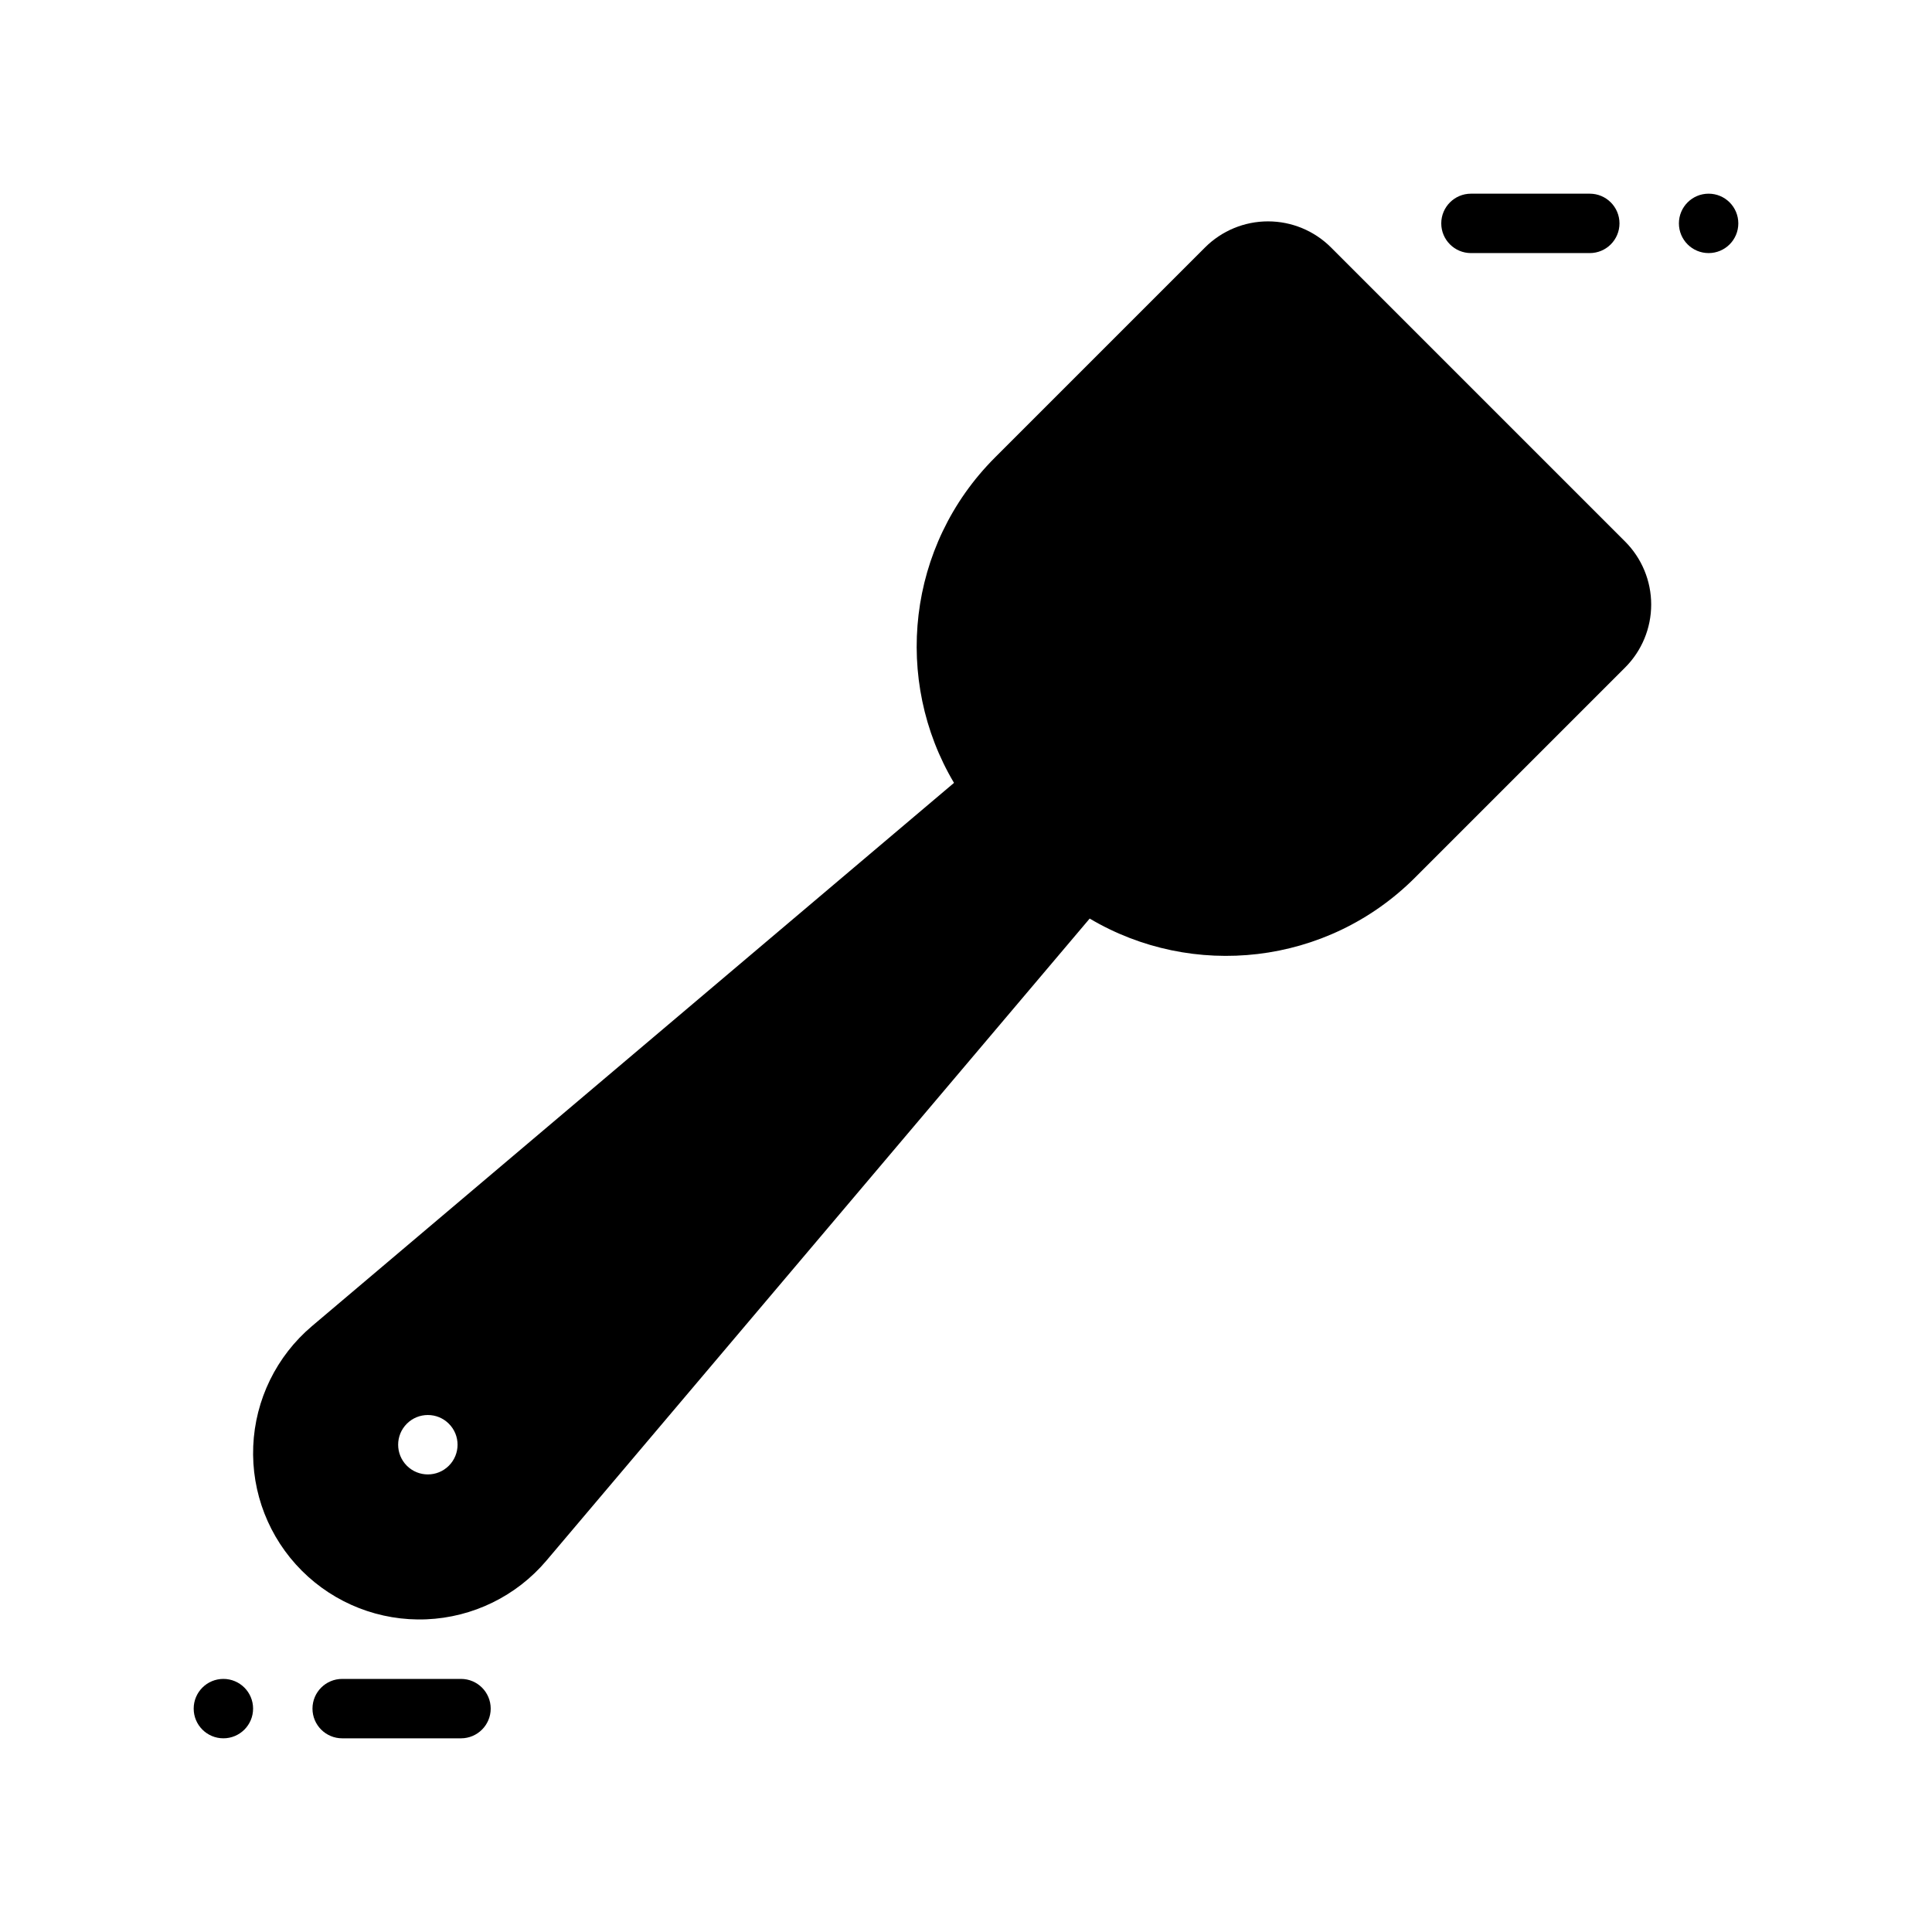 <?xml version="1.0" encoding="UTF-8"?>
<!-- Uploaded to: SVG Repo, www.svgrepo.com, Generator: SVG Repo Mixer Tools -->
<svg fill="#000000" width="800px" height="800px" version="1.1" viewBox="144 144 512 512" xmlns="http://www.w3.org/2000/svg">
 <g fill-rule="evenodd">
  <path d="m533.82 211.07h31.488c4.344 0 7.871-3.527 7.871-7.871s-3.527-7.871-7.871-7.871h-31.488c-4.344 0-7.871 3.527-7.871 7.871s3.527 7.871 7.871 7.871z"/>
  <path d="m266.17 588.93h-31.488c-4.344 0-7.871 3.527-7.871 7.871s3.527 7.871 7.871 7.871h31.488c4.344 0 7.871-3.527 7.871-7.871s-3.527-7.871-7.871-7.871z"/>
  <path d="m596.8 211.07c-4.348 0-7.871-3.523-7.871-7.871 0-4.348 3.523-7.871 7.871-7.871 4.348 0 7.871 3.523 7.871 7.871 0 4.348-3.523 7.871-7.871 7.871z"/>
  <path d="m203.2 604.67c4.348 0 7.871-3.523 7.871-7.871s-3.523-7.871-7.871-7.871c-4.348 0-7.871 3.523-7.871 7.871s3.523 7.871 7.871 7.871z"/>
  <path d="m396.82 351.47c-16.145-27.184-12.523-62.844 10.855-86.223l55.664-55.664c4.434-4.434 10.438-6.918 16.703-6.918 6.258 0 12.266 2.488 16.695 6.918 19.277 19.27 58.656 58.648 77.926 77.926 4.434 4.434 6.918 10.438 6.918 16.695 0 6.266-2.488 12.273-6.918 16.703l-55.664 55.664c-23.379 23.379-59.039 27-86.223 10.855l-143.96 170.14c-7.965 9.414-19.508 15.059-31.82 15.57-12.32 0.512-24.285-4.156-33.008-12.879-8.723-8.723-13.391-20.688-12.879-33.008 0.512-12.312 6.156-23.852 15.57-31.82zm-133.87 169.83c3.078 3.07 3.078 8.055 0 11.133-3.07 3.07-8.055 3.07-11.133 0-3.07-3.078-3.07-8.062 0-11.133 3.078-3.078 8.062-3.078 11.133 0z"/>
 </g>
</svg>